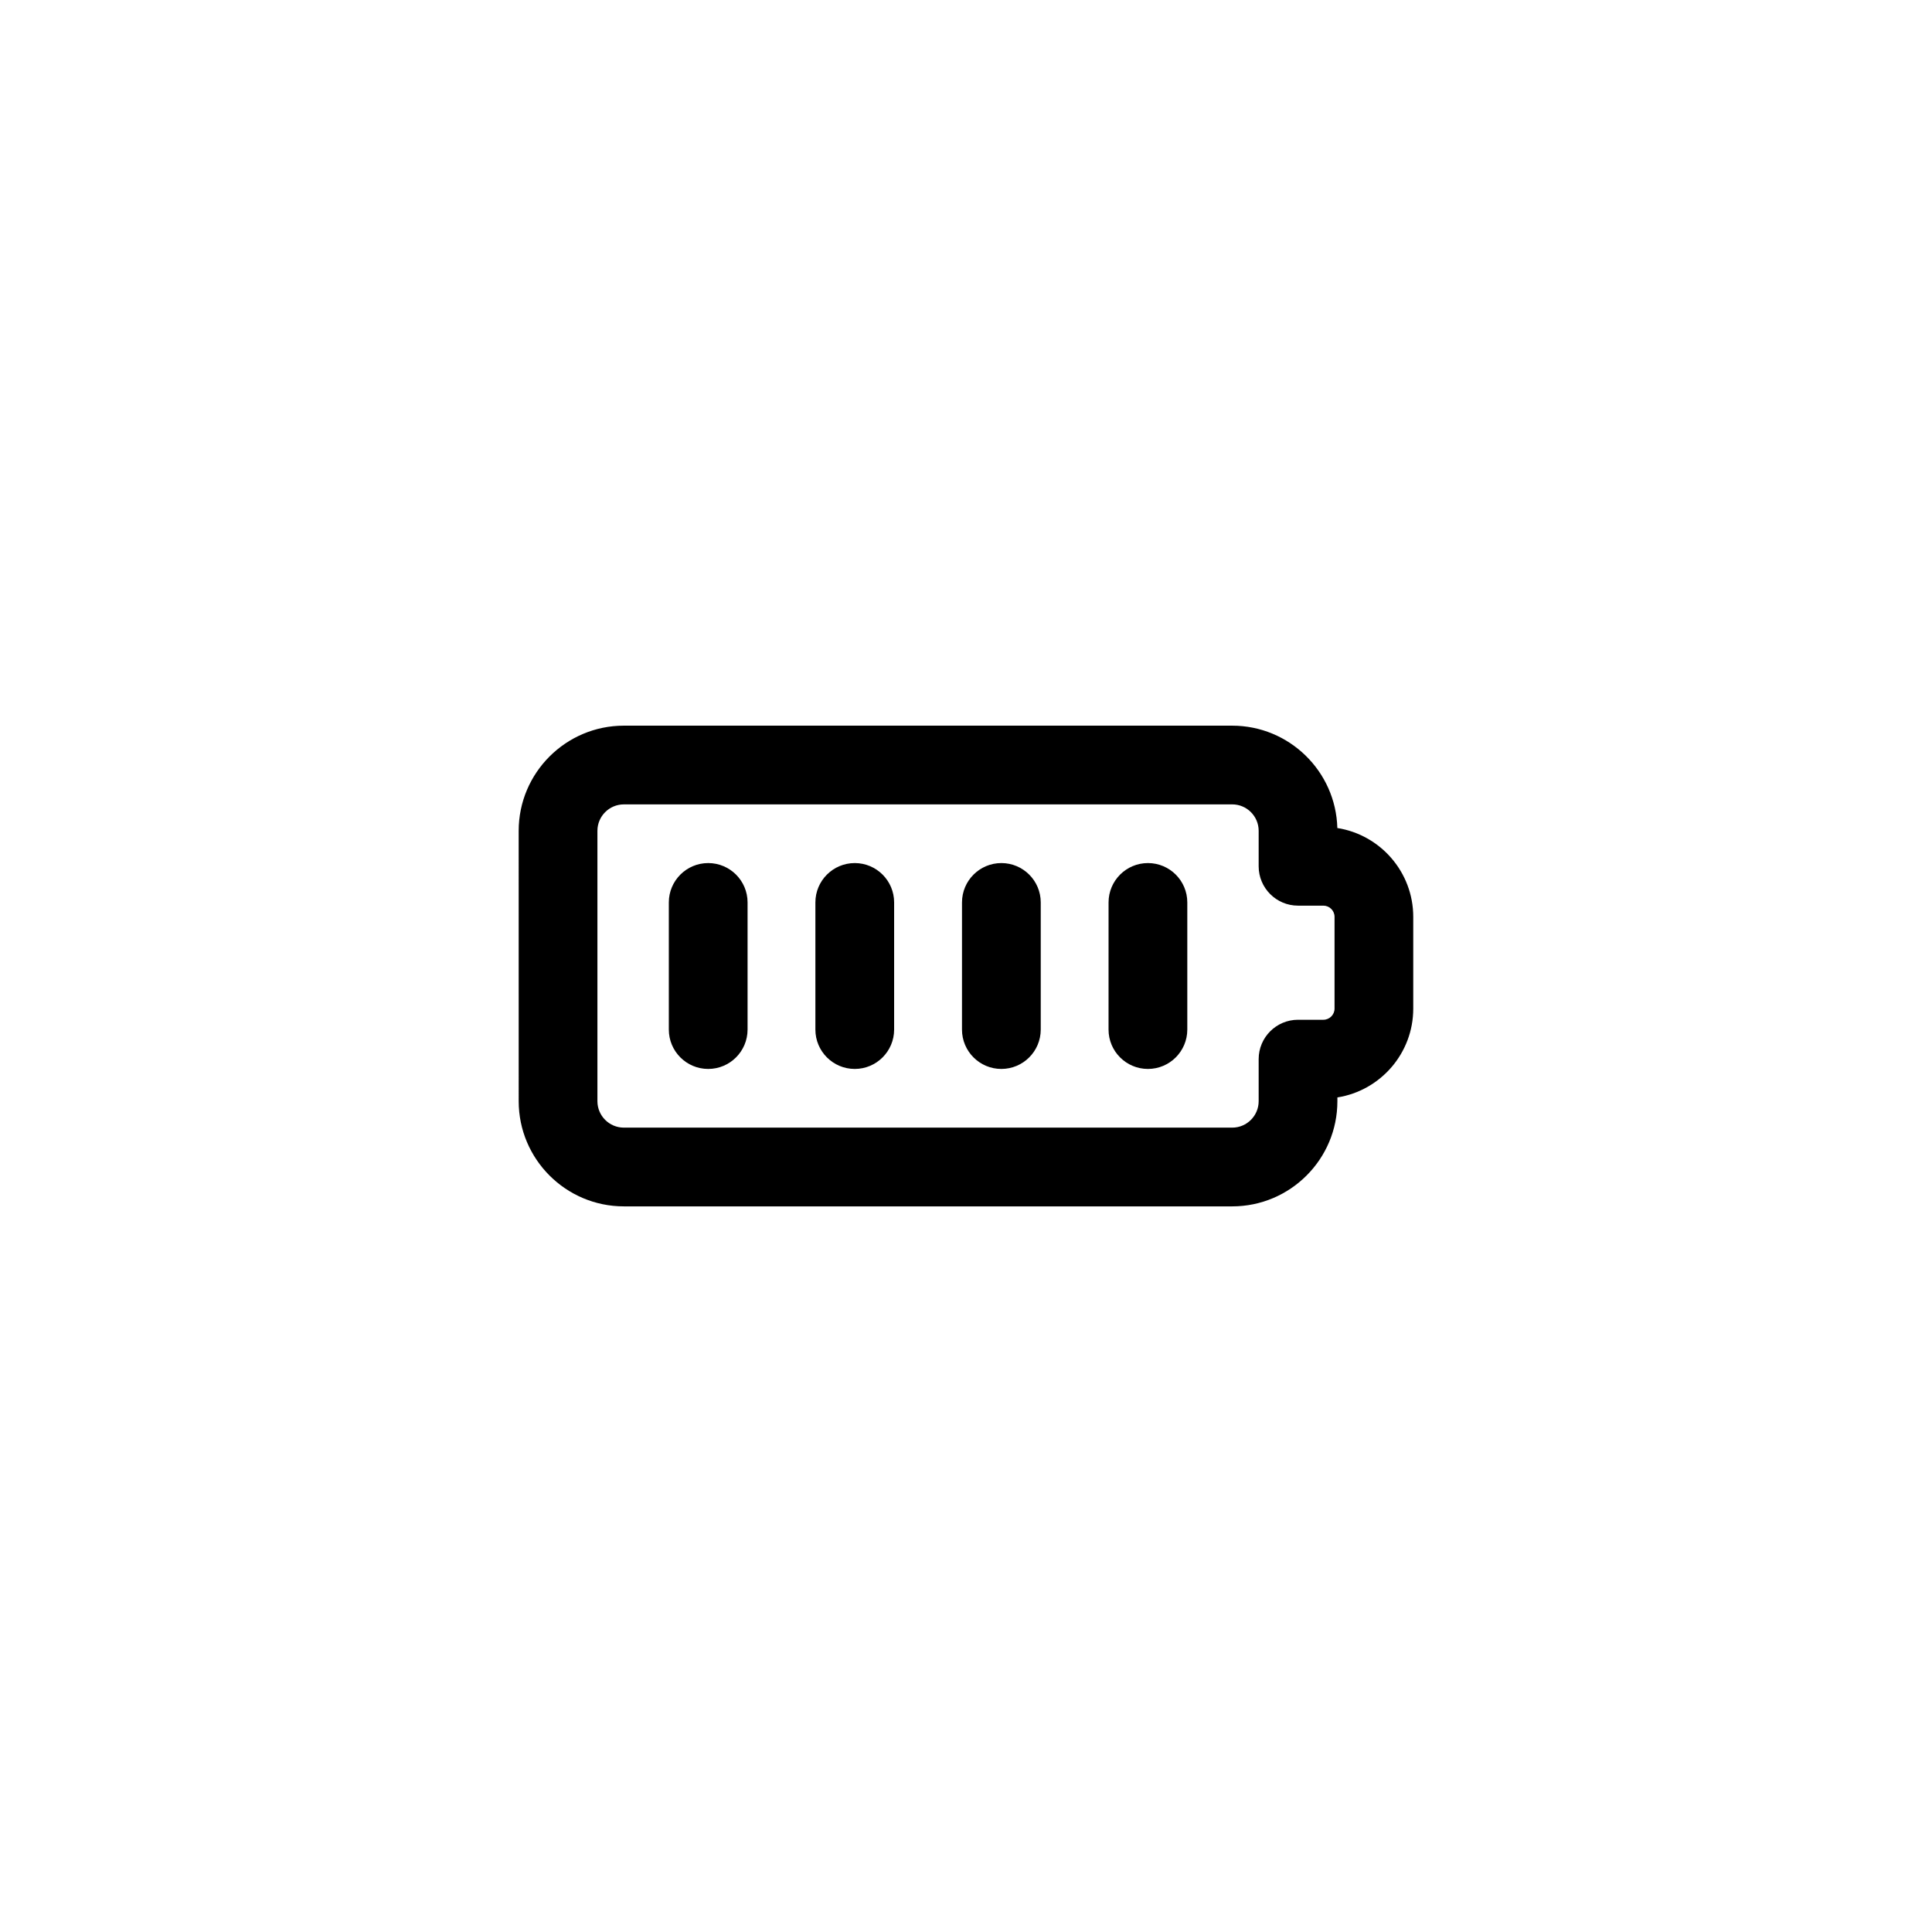 <?xml version="1.0" encoding="UTF-8"?>
<!-- Uploaded to: ICON Repo, www.svgrepo.com, Generator: ICON Repo Mixer Tools -->
<svg fill="#000000" width="800px" height="800px" version="1.1" viewBox="144 144 512 512" xmlns="http://www.w3.org/2000/svg">
 <g>
  <path d="m470.55 463.7h-161.22c-15.371 0-27.871-12.504-27.871-27.871l-0.004-71.648c0-15.371 12.504-27.871 27.871-27.871h161.22c15.121 0 27.465 12.098 27.863 27.125 11.387 1.793 20.117 11.664 20.117 23.547v24.309c0 11.875-8.727 21.746-20.105 23.539v1.004c0.004 15.363-12.5 27.867-27.871 27.867zm-161.22-106.53c-3.863 0-7.008 3.144-7.008 7.008v71.648c0 3.863 3.144 7.008 7.008 7.008h161.22c3.863 0 7.008-3.144 7.008-7.008v-11.145c0-5.762 4.672-10.434 10.434-10.434h6.711c1.637 0 2.965-1.332 2.965-2.965v-24.309c0-1.637-1.328-2.969-2.965-2.969h-6.711c-5.762 0-10.434-4.672-10.434-10.434v-9.395c0-3.863-3.144-7.008-7.008-7.008z"/>
  <path d="m331.68 427.28c-5.762 0-10.434-4.672-10.434-10.434v-33.691c0-5.762 4.672-10.434 10.434-10.434s10.434 4.672 10.434 10.434v33.691c-0.004 5.762-4.676 10.434-10.434 10.434z"/>
  <path d="m370.52 427.28c-5.762 0-10.434-4.672-10.434-10.434v-33.691c0-5.762 4.672-10.434 10.434-10.434 5.762 0 10.434 4.672 10.434 10.434v33.691c-0.004 5.762-4.676 10.434-10.434 10.434z"/>
  <path d="m409.37 427.28c-5.762 0-10.434-4.672-10.434-10.434l0.004-33.691c0-5.762 4.672-10.434 10.434-10.434 5.762 0 10.434 4.672 10.434 10.434v33.691c-0.004 5.762-4.676 10.434-10.438 10.434z"/>
  <path d="m448.21 427.28c-5.762 0-10.434-4.672-10.434-10.434l0.004-33.691c0-5.762 4.672-10.434 10.434-10.434s10.434 4.672 10.434 10.434v33.691c-0.004 5.762-4.676 10.434-10.438 10.434z"/>
 </g>
</svg>